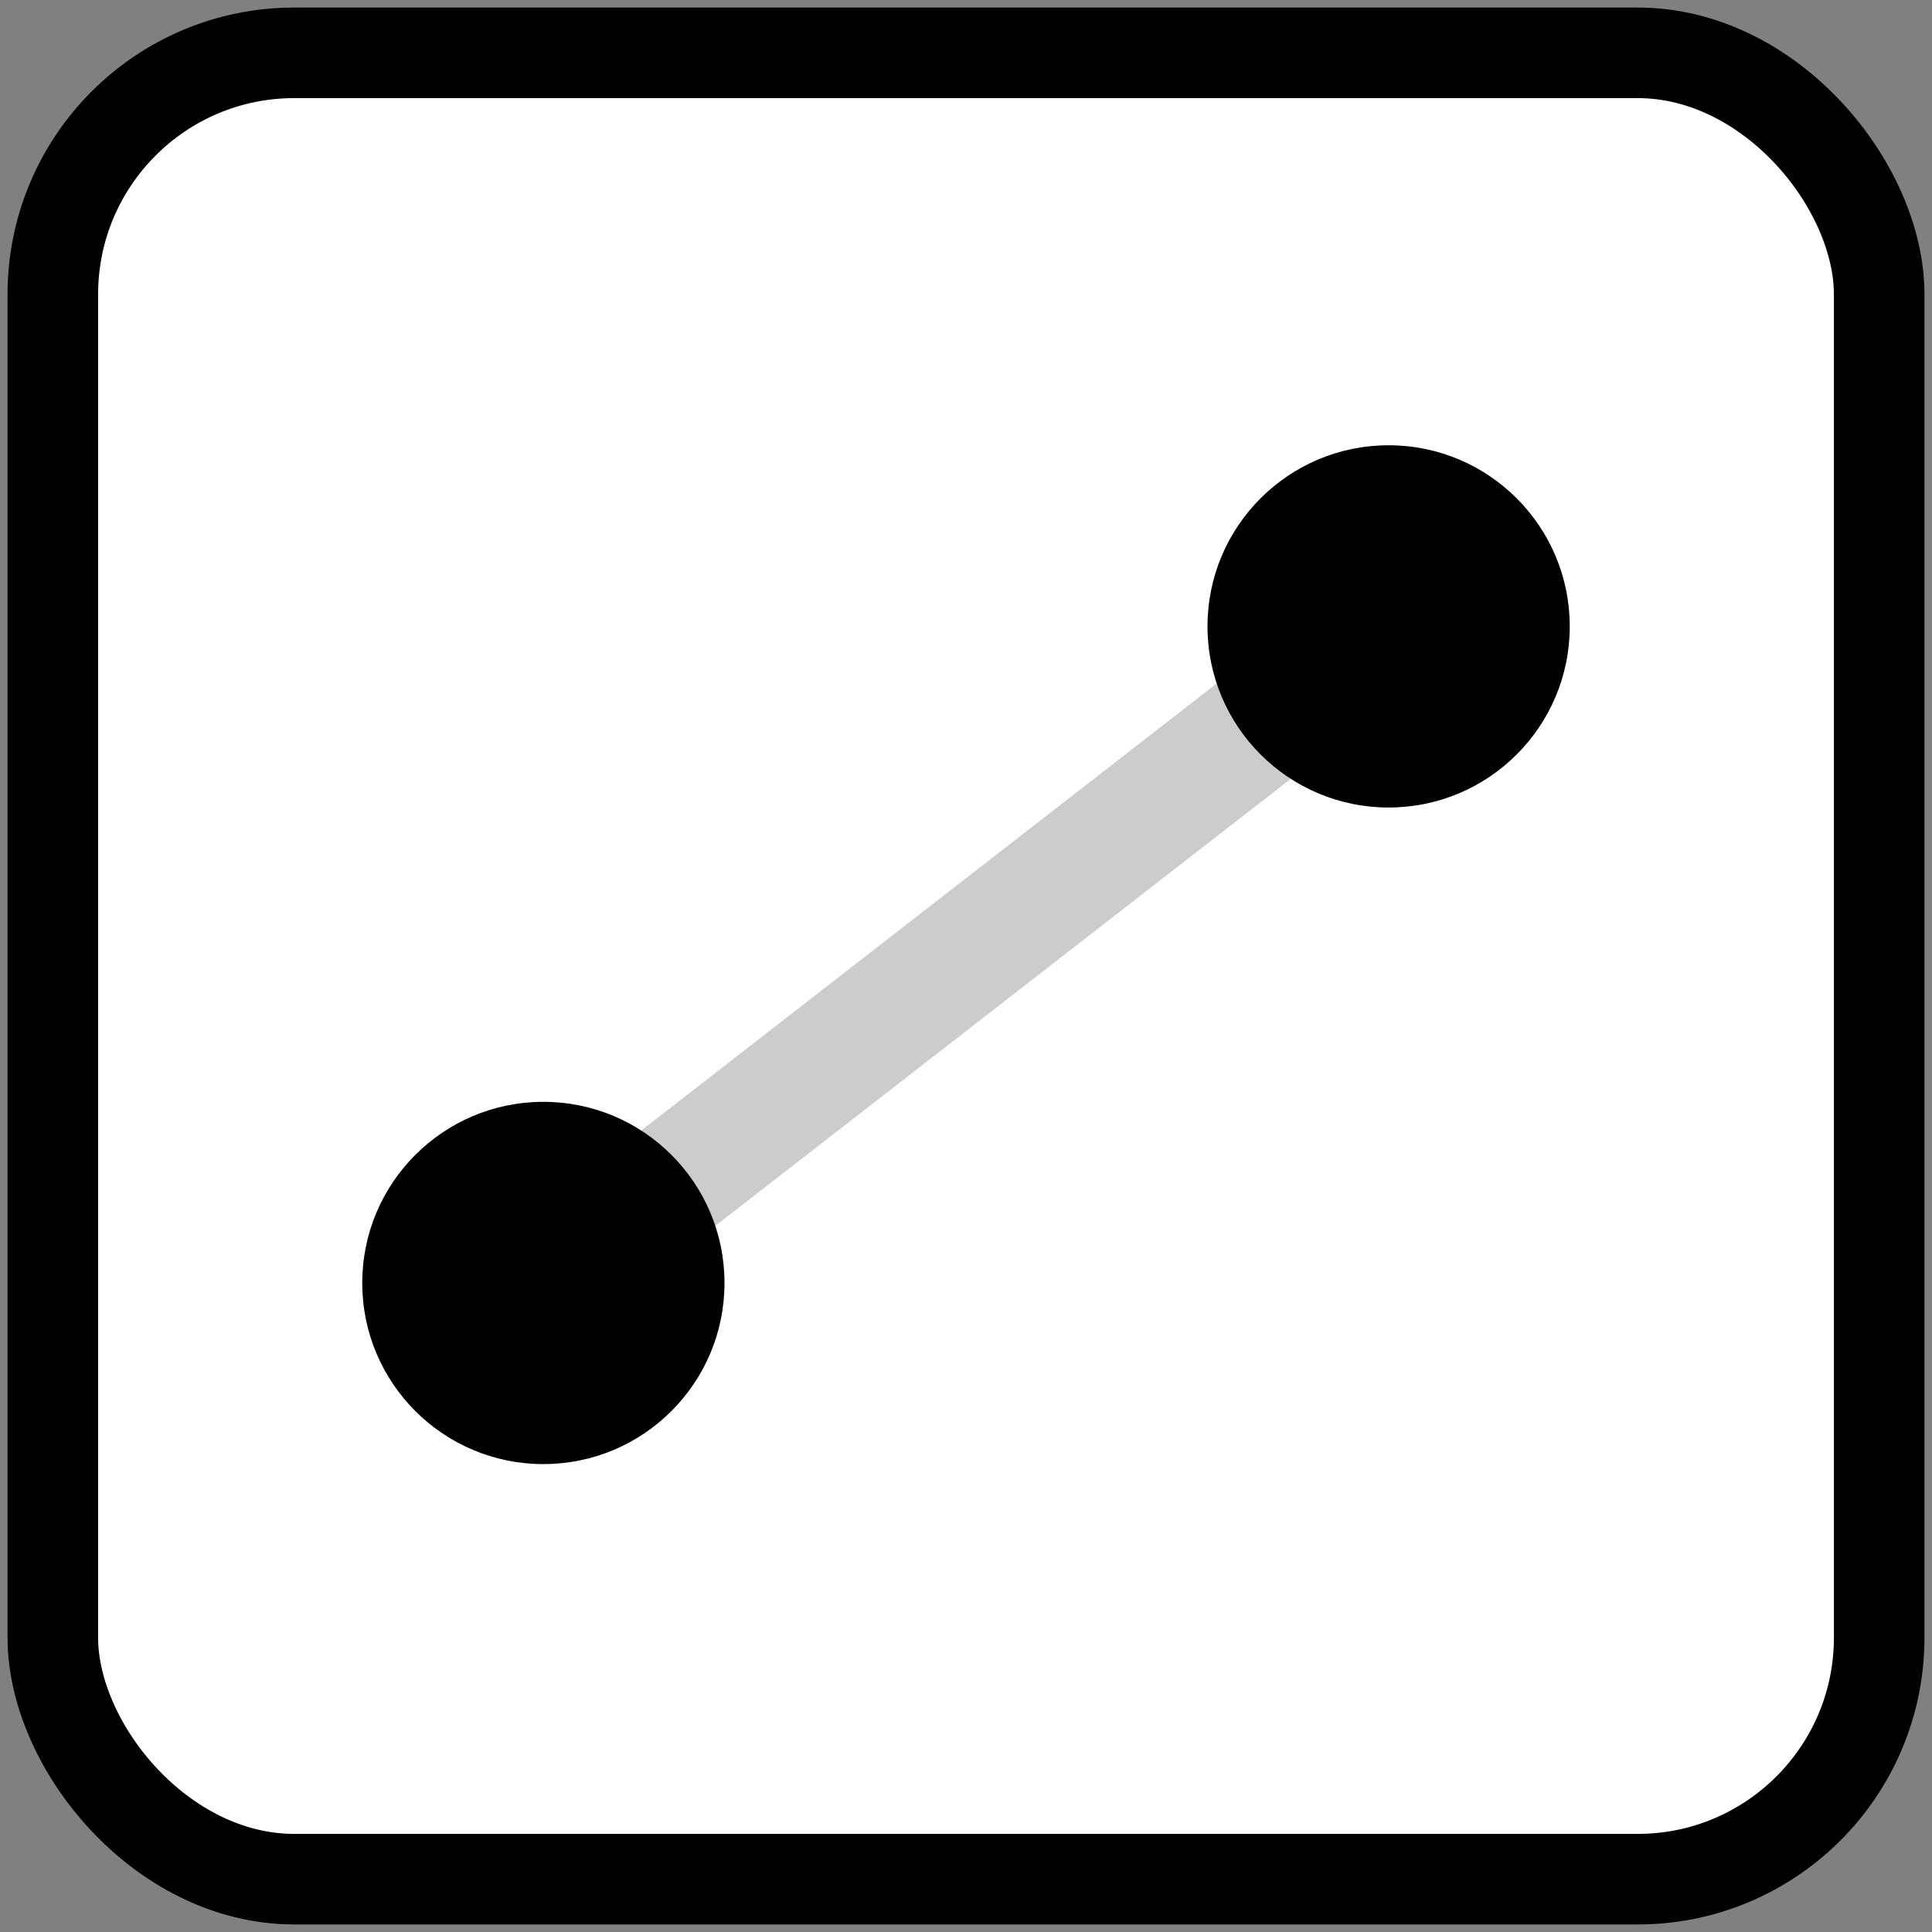<?xml version="1.0"?>
<svg xmlns="http://www.w3.org/2000/svg"
	xmlns:rdf="http://www.w3.org/1999/02/22-rdf-syntax-ns#"
	xmlns:cc="http://creativecommons.org/ns#"
	xmlns:dc="http://purl.org/dc/elements/1.1/" version="1.0" height="256" width="256">
	<rect width="100%" height="100%" fill="#808080" stroke="none"/>
	<title>OpenStreetMap segment element icon</title>
	<g>
		<rect width="242" height="242" stroke="none" fill="white" ry="32" x="7" y="7"/>
		<path stroke="#ccc" fill="none" stroke-width="16" d="M 184 083 L 072 170"/>
		<g>
			<circle cx="184" cy="083" r="024" fill="black"/>
			<circle cx="072" cy="170" r="024" fill="black"/>
		</g>
		<rect width="242" height="242" stroke="black" fill="none" stroke-width="12" ry="32" x="7" y="7"/>
	</g>
</svg>